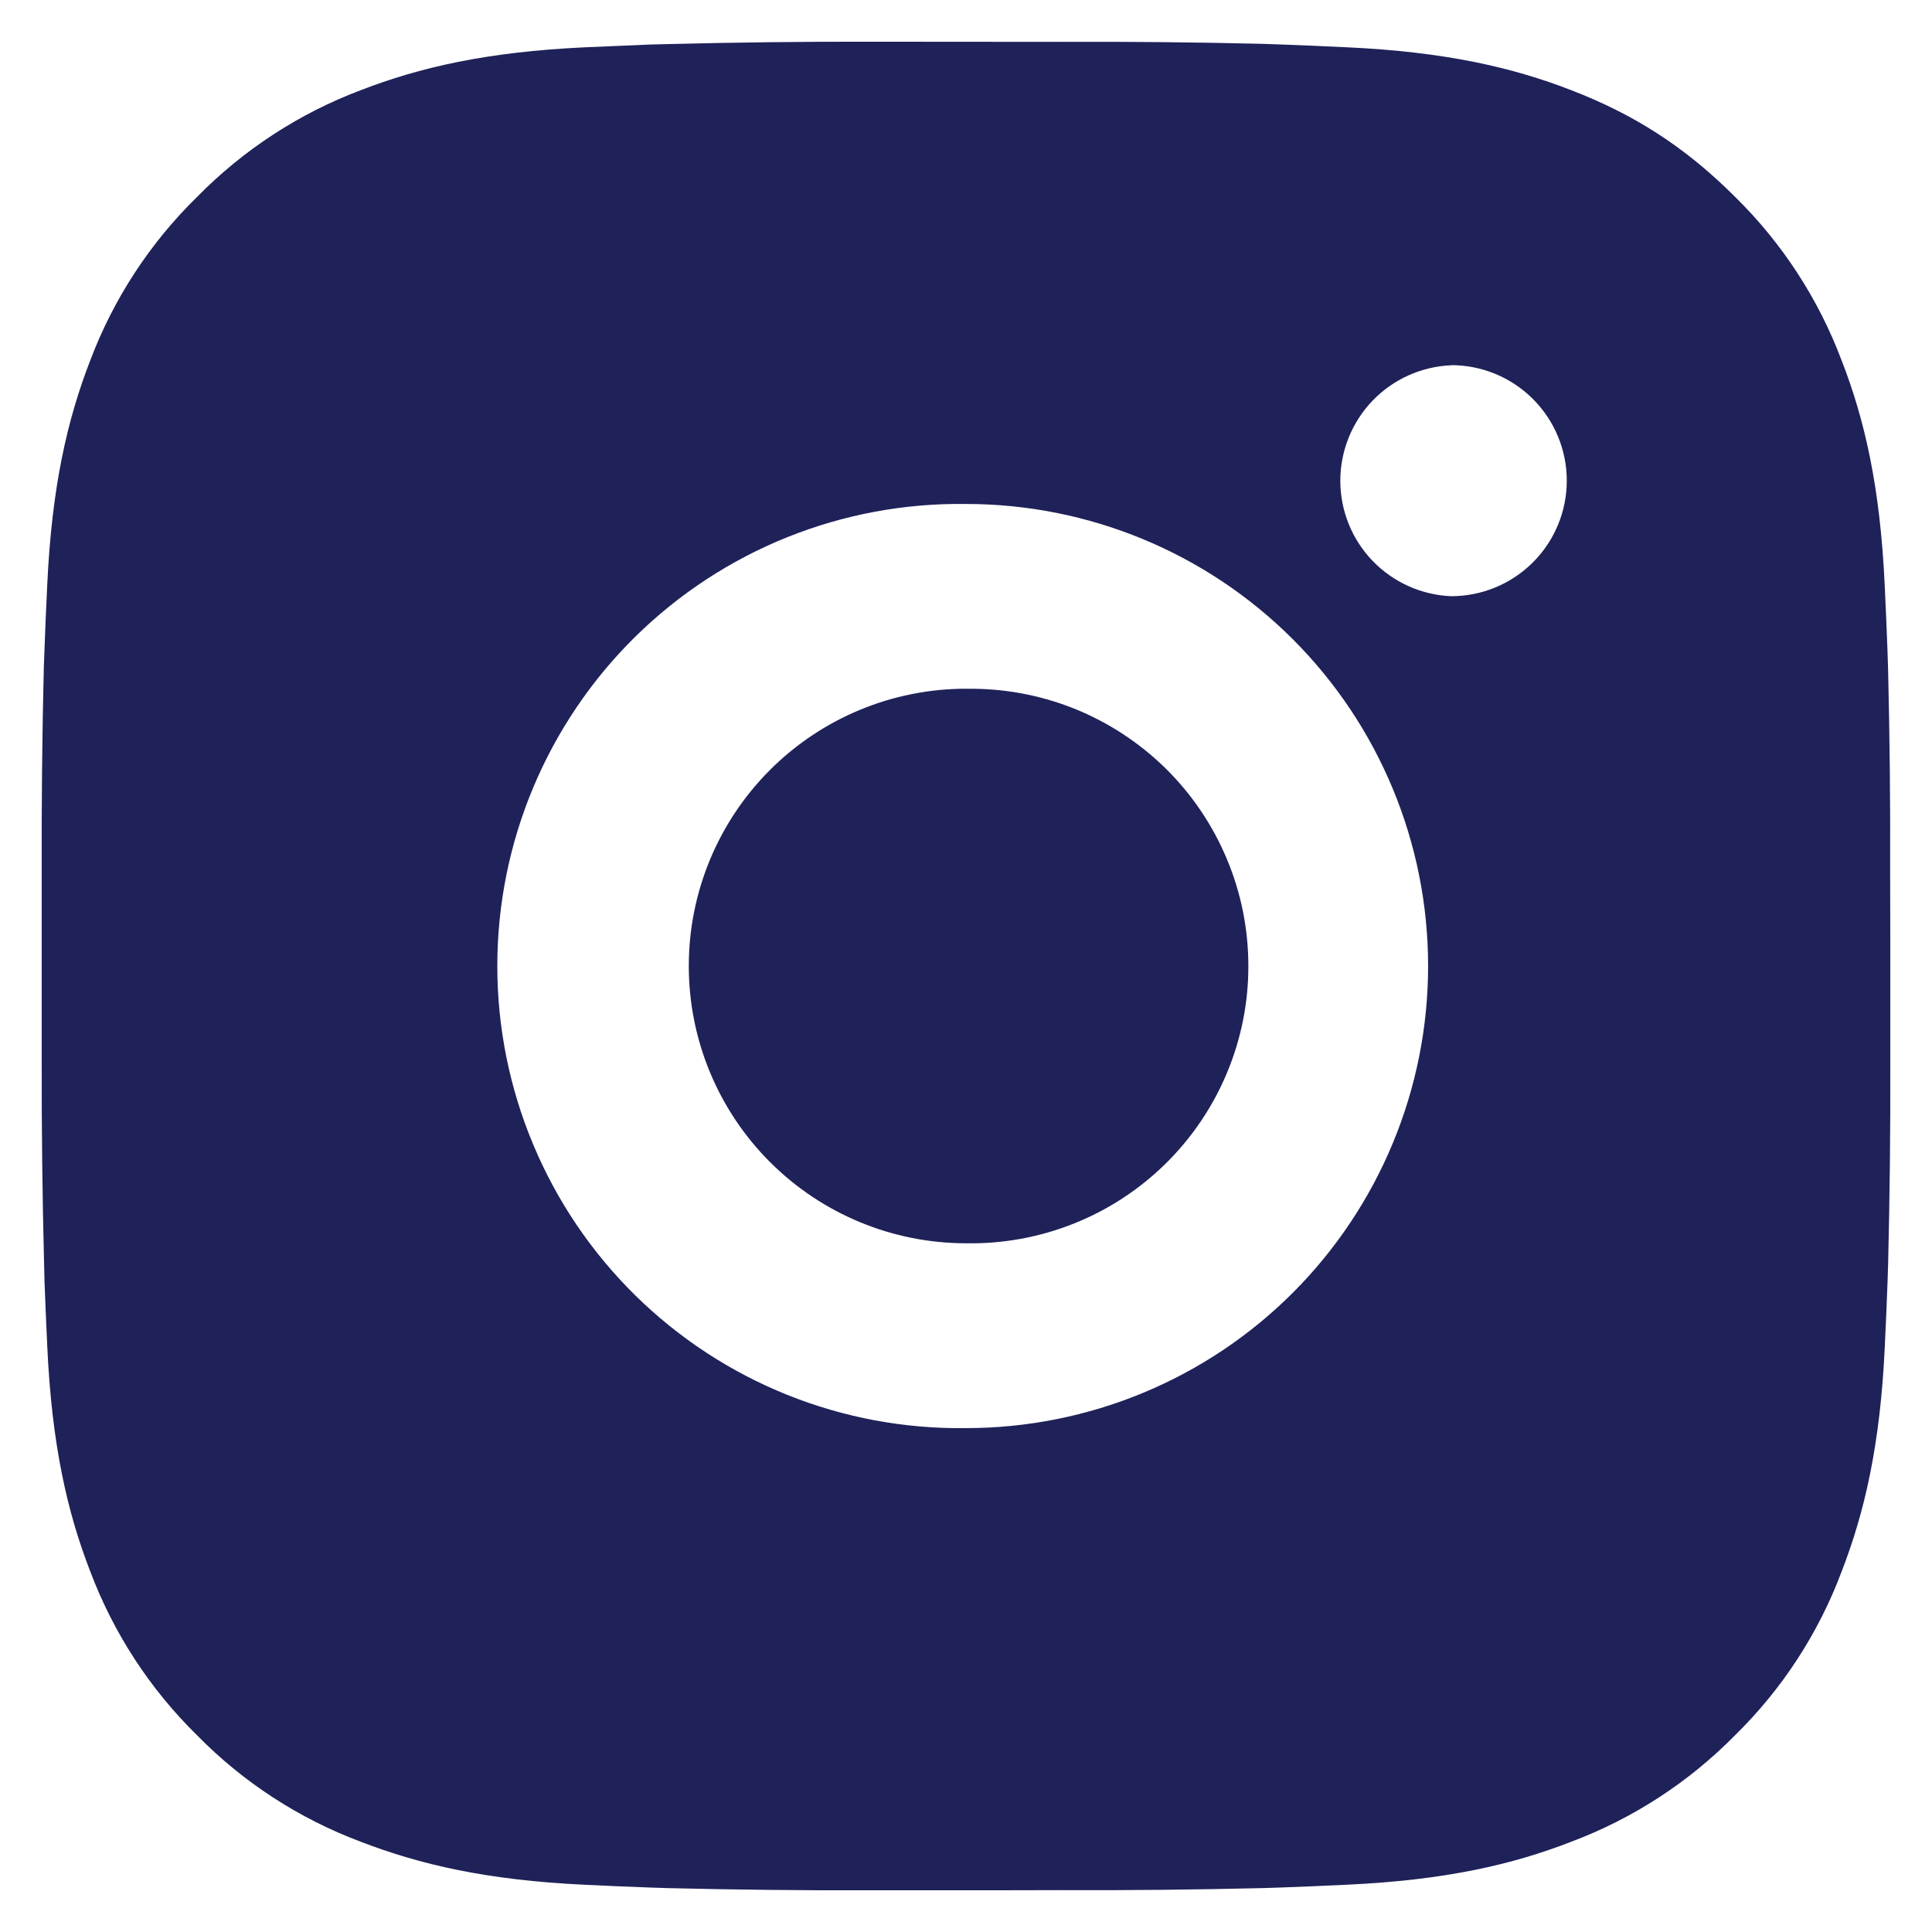 <svg width="27" height="27" viewBox="0 0 27 27" fill="none" xmlns="http://www.w3.org/2000/svg">
<path d="M14.828 0.585C15.77 0.581 16.713 0.59 17.655 0.613L17.906 0.622C18.195 0.632 18.481 0.645 18.826 0.661C20.2 0.725 21.138 0.942 21.96 1.261C22.813 1.59 23.531 2.034 24.249 2.752C24.906 3.397 25.414 4.178 25.738 5.04C26.058 5.862 26.275 6.801 26.339 8.176C26.355 8.519 26.368 8.806 26.378 9.095L26.386 9.346C26.409 10.288 26.419 11.23 26.415 12.172L26.417 13.136V14.828C26.42 15.77 26.41 16.713 26.387 17.655L26.379 17.906C26.369 18.195 26.356 18.481 26.34 18.826C26.276 20.2 26.056 21.138 25.738 21.96C25.415 22.823 24.907 23.604 24.249 24.249C23.603 24.906 22.822 25.414 21.96 25.738C21.138 26.058 20.2 26.275 18.826 26.339C18.481 26.355 18.195 26.368 17.906 26.378L17.655 26.386C16.713 26.409 15.77 26.419 14.828 26.415L13.864 26.417H12.173C11.231 26.42 10.288 26.41 9.346 26.387L9.095 26.379C8.789 26.368 8.482 26.355 8.176 26.34C6.801 26.276 5.864 26.056 5.04 25.738C4.178 25.415 3.397 24.907 2.752 24.249C2.095 23.604 1.586 22.823 1.261 21.96C0.942 21.138 0.725 20.2 0.661 18.826C0.646 18.519 0.634 18.212 0.622 17.906L0.616 17.655C0.592 16.713 0.581 15.77 0.583 14.828V12.172C0.58 11.23 0.589 10.288 0.612 9.346L0.621 9.095C0.631 8.806 0.644 8.519 0.66 8.176C0.724 6.8 0.941 5.864 1.26 5.04C1.585 4.178 2.095 3.397 2.753 2.753C3.398 2.096 4.178 1.586 5.04 1.261C5.864 0.942 6.8 0.725 8.176 0.661L9.095 0.622L9.346 0.616C10.288 0.592 11.23 0.581 12.172 0.583L14.828 0.585ZM13.5 7.043C12.644 7.031 11.795 7.189 11.001 7.508C10.207 7.827 9.484 8.301 8.874 8.902C8.265 9.503 7.781 10.219 7.451 11.008C7.12 11.797 6.95 12.645 6.95 13.501C6.95 14.356 7.12 15.204 7.451 15.993C7.781 16.783 8.265 17.499 8.874 18.099C9.484 18.7 10.207 19.174 11.001 19.493C11.795 19.812 12.644 19.97 13.5 19.958C15.213 19.958 16.856 19.278 18.067 18.067C19.278 16.855 19.958 15.213 19.958 13.5C19.958 11.787 19.278 10.144 18.067 8.933C16.856 7.722 15.213 7.043 13.5 7.043ZM13.5 9.626C14.015 9.617 14.526 9.71 15.005 9.9C15.483 10.091 15.918 10.375 16.286 10.735C16.653 11.096 16.945 11.526 17.144 12.001C17.344 12.476 17.446 12.985 17.446 13.5C17.447 14.015 17.344 14.524 17.145 14.999C16.946 15.474 16.654 15.904 16.287 16.265C15.919 16.626 15.484 16.91 15.006 17.1C14.527 17.291 14.016 17.384 13.501 17.375C12.474 17.375 11.488 16.967 10.761 16.24C10.034 15.513 9.626 14.528 9.626 13.5C9.626 12.472 10.034 11.487 10.761 10.76C11.488 10.033 12.474 9.625 13.501 9.625L13.5 9.626ZM20.281 5.105C19.864 5.122 19.471 5.299 19.181 5.6C18.893 5.901 18.731 6.302 18.731 6.719C18.731 7.136 18.893 7.537 19.181 7.837C19.471 8.138 19.864 8.315 20.281 8.332C20.709 8.332 21.12 8.162 21.423 7.859C21.726 7.556 21.896 7.146 21.896 6.717C21.896 6.289 21.726 5.879 21.423 5.576C21.12 5.273 20.709 5.103 20.281 5.103V5.105Z" fill="#1F2159"/>
</svg>
